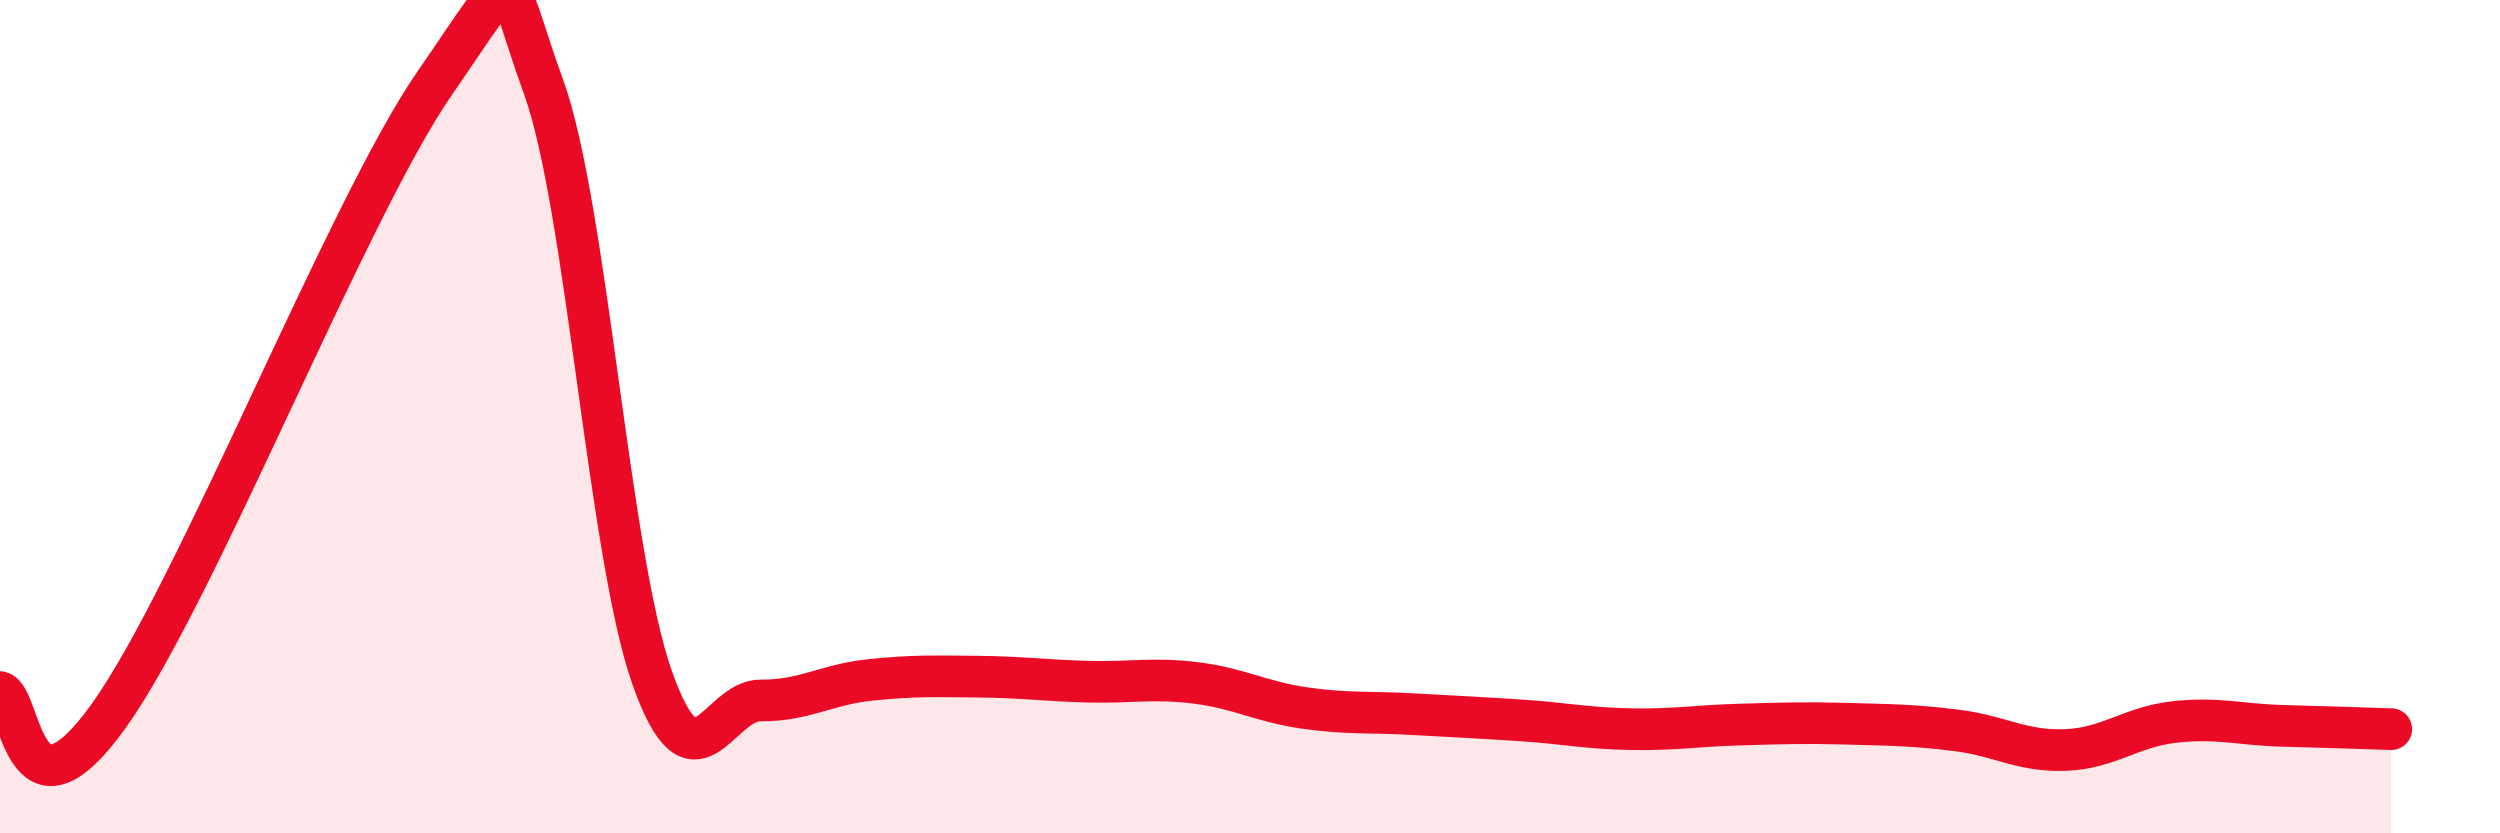 
    <svg width="60" height="20" viewBox="0 0 60 20" xmlns="http://www.w3.org/2000/svg">
      <path
        d="M 0,16.61 C 0.52,16.72 0.52,20.1 2.61,17.18 C 4.7,14.26 8.34,5.02 10.43,2 C 12.52,-1.02 12,-0.78 13.04,2.07 C 14.08,4.92 14.61,13.31 15.65,16.26 C 16.69,19.21 17.22,16.8 18.26,16.81 C 19.3,16.82 19.83,16.43 20.87,16.32 C 21.91,16.21 22.44,16.23 23.48,16.24 C 24.52,16.25 25.05,16.33 26.09,16.36 C 27.13,16.39 27.66,16.26 28.7,16.39 C 29.74,16.52 30.26,16.84 31.3,16.99 C 32.34,17.14 32.87,17.08 33.91,17.14 C 34.95,17.2 35.48,17.22 36.52,17.29 C 37.56,17.36 38.09,17.48 39.13,17.5 C 40.17,17.52 40.7,17.42 41.74,17.39 C 42.78,17.36 43.31,17.34 44.35,17.37 C 45.39,17.4 45.92,17.4 46.96,17.53 C 48,17.66 48.53,18.04 49.57,18 C 50.61,17.96 51.13,17.45 52.17,17.33 C 53.21,17.21 53.74,17.39 54.78,17.42 C 55.82,17.45 56.87,17.48 57.39,17.5L57.39 20L0 20Z"
        fill="#EB0A25"
        opacity="0.1"
        stroke-linecap="round"
        stroke-linejoin="round"
      />
      <path
        d="M 0,16.61 C 0.52,16.72 0.52,20.1 2.61,17.18 C 4.7,14.26 8.34,5.02 10.43,2 C 12.52,-1.02 12,-0.78 13.04,2.07 C 14.08,4.92 14.61,13.31 15.65,16.26 C 16.69,19.21 17.22,16.8 18.26,16.81 C 19.3,16.82 19.83,16.43 20.87,16.32 C 21.91,16.21 22.44,16.23 23.48,16.24 C 24.52,16.25 25.05,16.33 26.09,16.36 C 27.13,16.39 27.66,16.26 28.7,16.39 C 29.74,16.52 30.26,16.84 31.3,16.99 C 32.34,17.14 32.87,17.08 33.91,17.14 C 34.95,17.2 35.48,17.22 36.52,17.29 C 37.56,17.36 38.09,17.48 39.13,17.5 C 40.17,17.52 40.7,17.42 41.74,17.39 C 42.78,17.36 43.31,17.34 44.35,17.37 C 45.39,17.4 45.92,17.4 46.96,17.53 C 48,17.66 48.53,18.04 49.57,18 C 50.61,17.96 51.13,17.45 52.17,17.33 C 53.21,17.21 53.74,17.39 54.78,17.42 C 55.82,17.45 56.87,17.48 57.39,17.5"
        stroke="#EB0A25"
        stroke-width="1"
        fill="none"
        stroke-linecap="round"
        stroke-linejoin="round"
      />
    </svg>
  